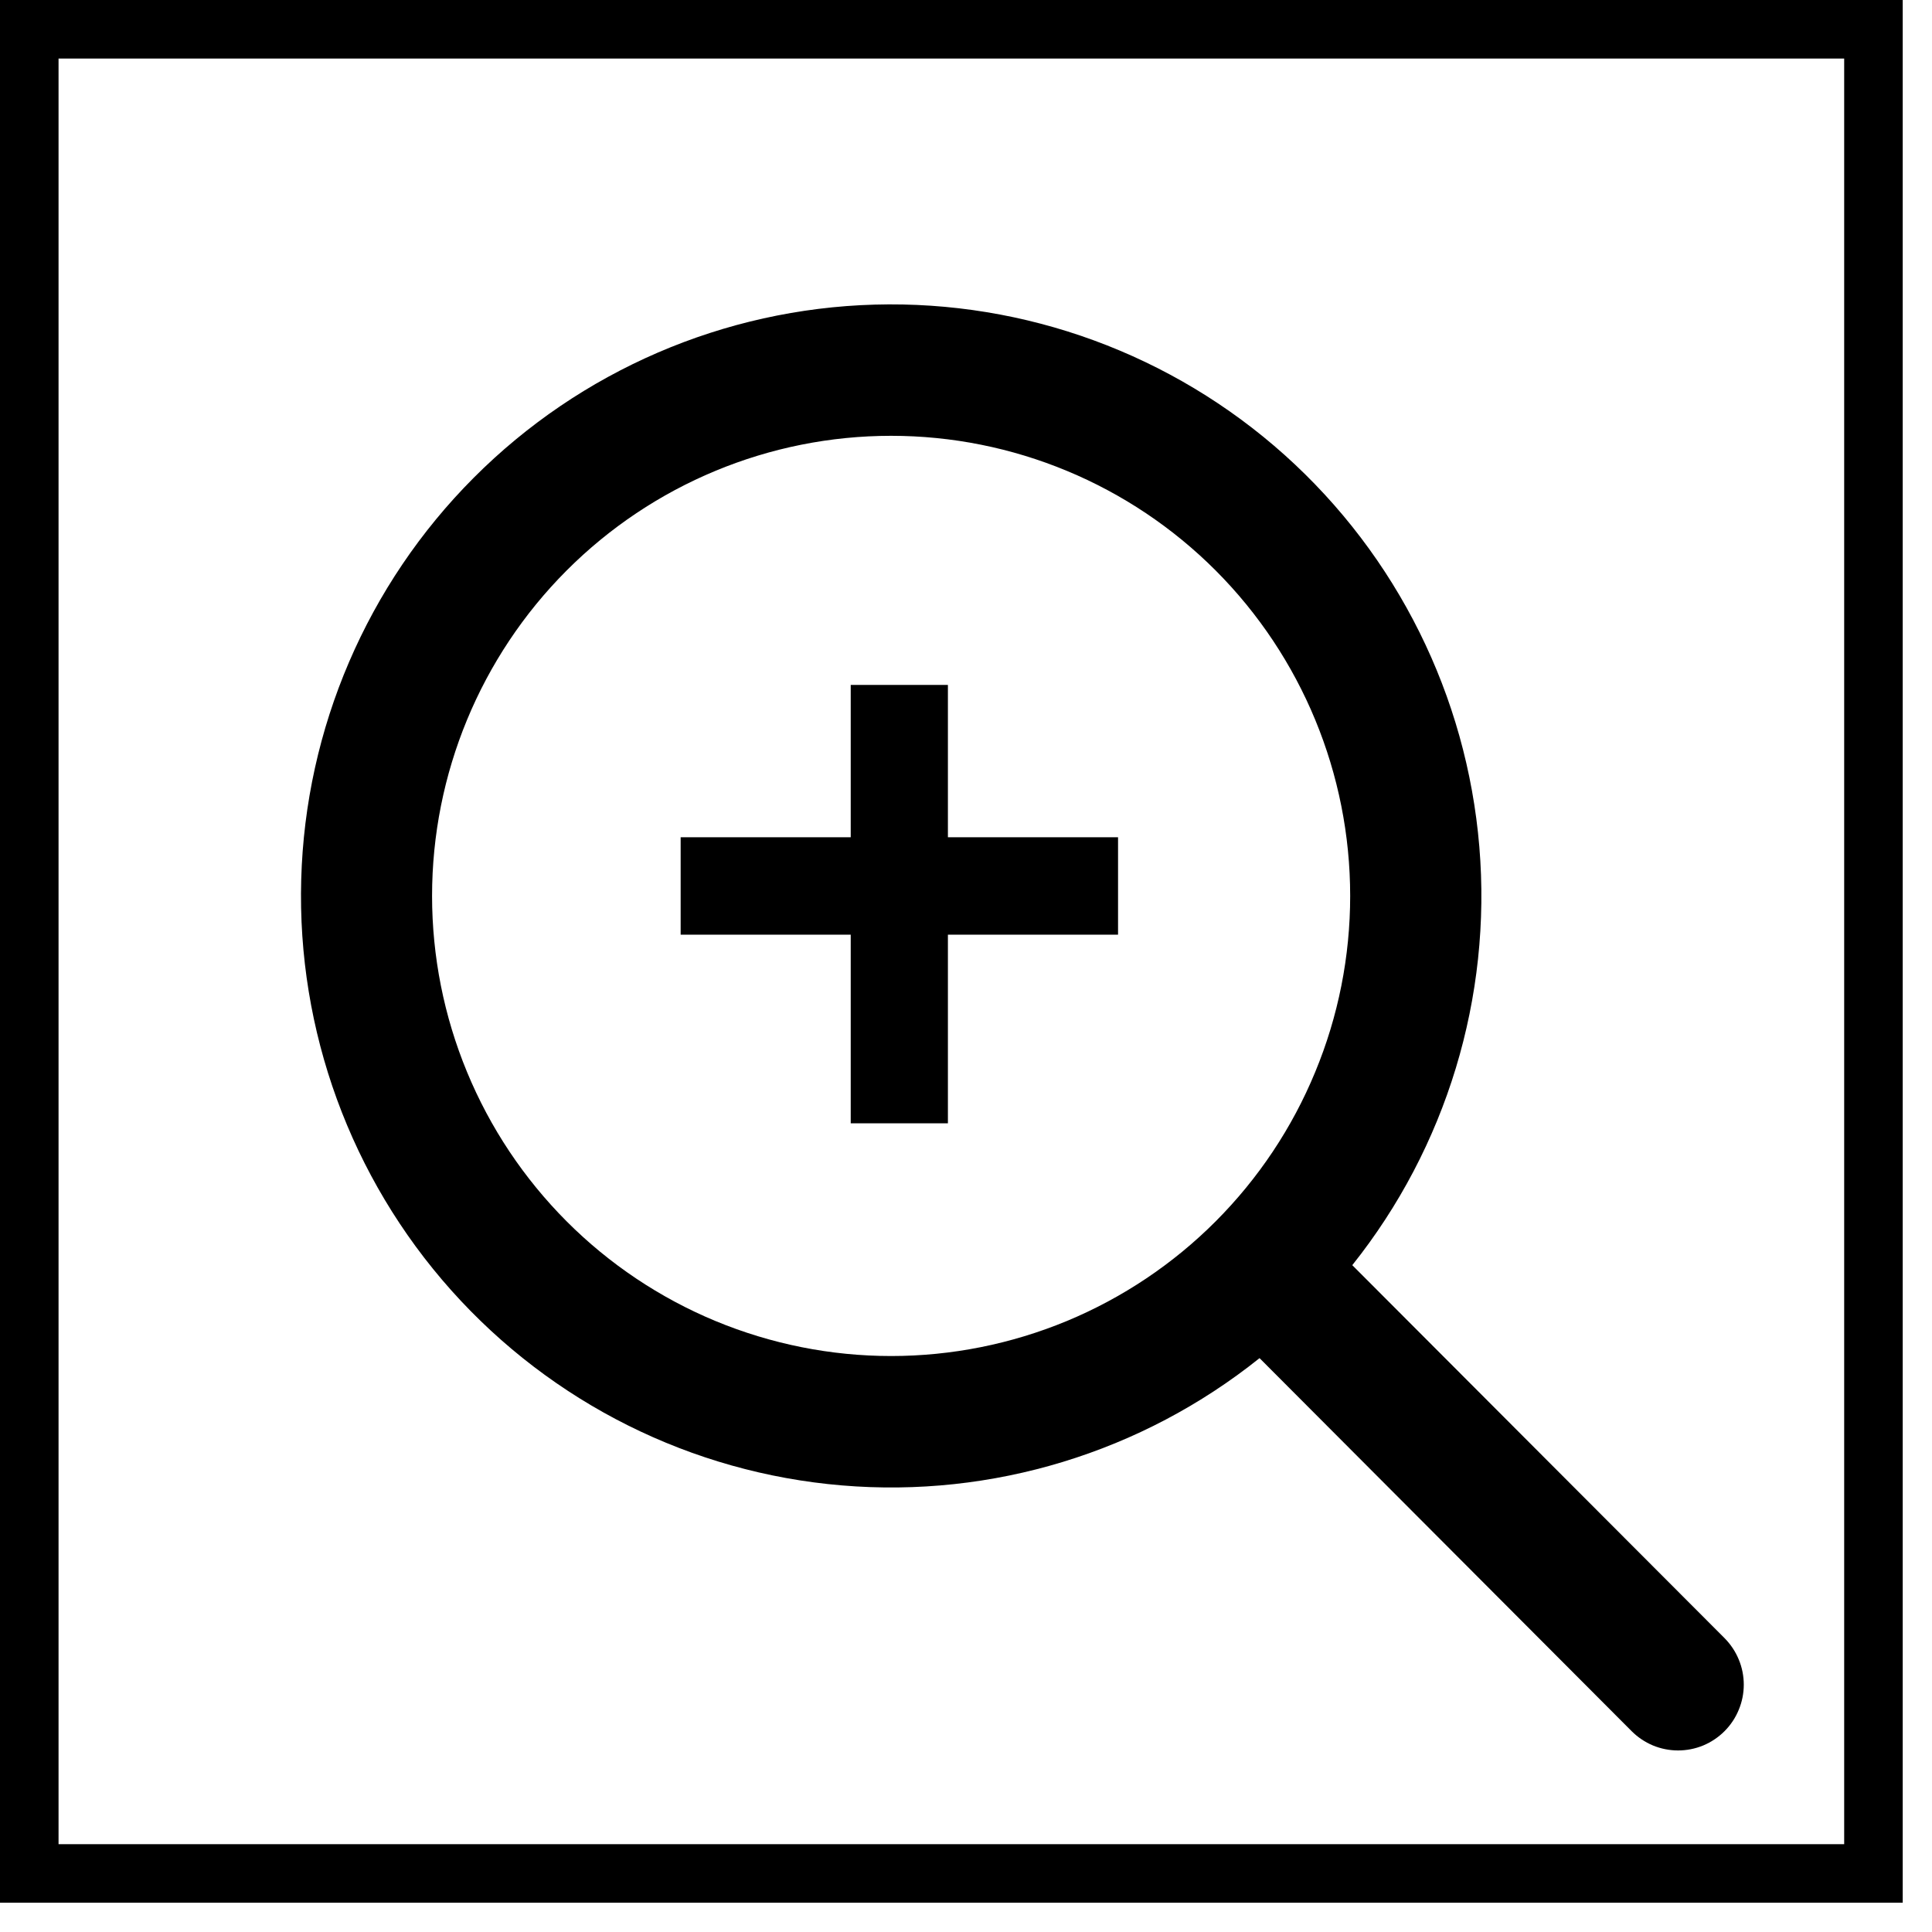 <svg width="33" height="33" viewBox="0 0 33 33" fill="none" xmlns="http://www.w3.org/2000/svg">
<rect x="0.5" y="0.5" width="31.5" height="31.5" stroke="black"/>
<path fill-rule="evenodd" clip-rule="evenodd" d="M23.062 15.303C23.062 16.335 22.86 17.357 22.465 18.31C22.072 19.264 21.494 20.13 20.766 20.86C20.038 21.59 19.173 22.169 18.222 22.564C17.271 22.958 16.251 23.162 15.221 23.162C14.192 23.162 13.172 22.958 12.221 22.564C11.27 22.169 10.405 21.59 9.677 20.86C8.949 20.13 8.371 19.264 7.977 18.31C7.583 17.357 7.38 16.335 7.38 15.303C7.38 13.219 8.207 11.22 9.677 9.746C11.148 8.272 13.142 7.444 15.221 7.444C17.301 7.444 19.295 8.272 20.766 9.746C22.236 11.22 23.062 13.219 23.062 15.303ZM21.514 23.198C19.501 24.809 16.949 25.588 14.381 25.372C11.813 25.157 9.426 23.964 7.708 22.04C5.99 20.115 5.073 17.604 5.145 15.022C5.216 12.441 6.271 9.985 8.093 8.159C9.915 6.333 12.366 5.275 14.941 5.203C17.517 5.131 20.022 6.051 21.943 7.772C23.863 9.494 25.053 11.887 25.268 14.461C25.483 17.034 24.706 19.593 23.098 21.61L29.456 27.98C29.56 28.085 29.643 28.209 29.699 28.345C29.756 28.481 29.785 28.628 29.785 28.775C29.785 28.923 29.756 29.069 29.699 29.205C29.643 29.342 29.56 29.466 29.456 29.57C29.352 29.674 29.228 29.757 29.092 29.814C28.956 29.87 28.81 29.899 28.663 29.899C28.516 29.899 28.37 29.87 28.234 29.814C28.098 29.757 27.974 29.674 27.87 29.57L21.514 23.198Z" fill="black"/>
<path d="M11.626 15.965V14.301H19.097V15.965H11.626Z" fill="black"/>
<path d="M14.531 11.699L16.191 11.699L16.191 19.187L14.531 19.187L14.531 11.699Z" fill="black"/>
</svg>
